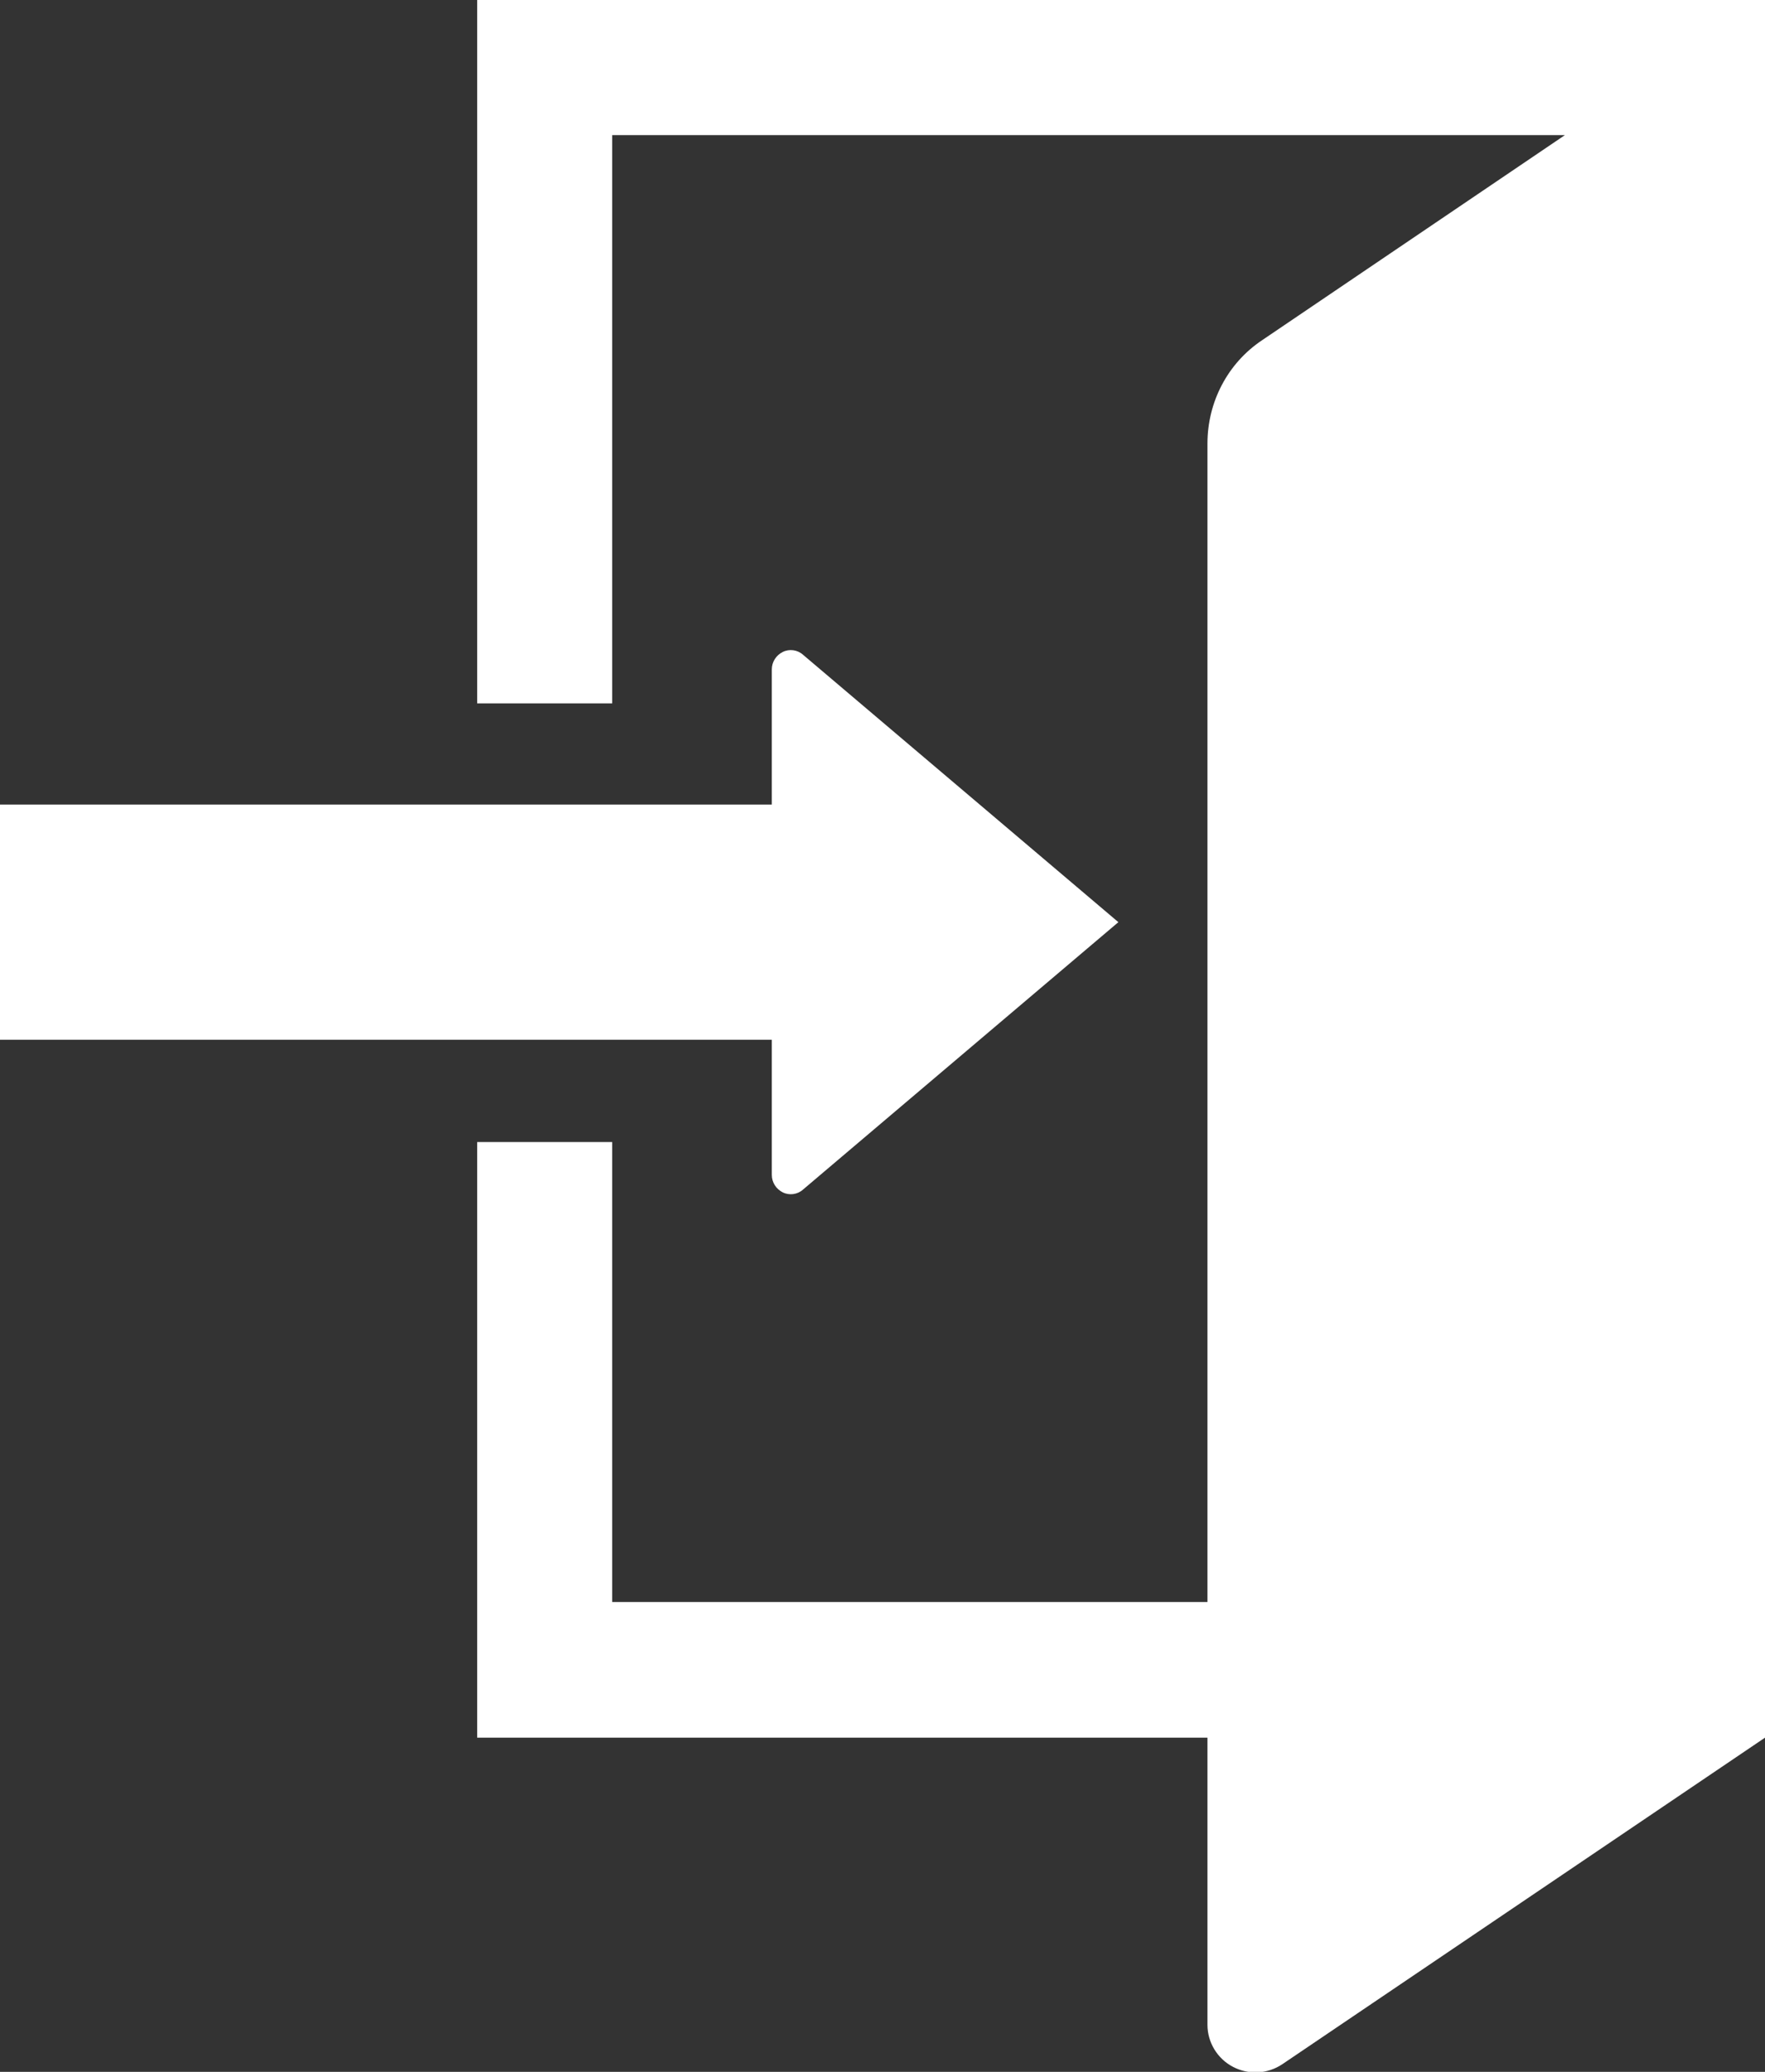 <?xml version="1.0" encoding="UTF-8"?>
<svg id="_レイヤー_2" data-name="レイヤー 2" xmlns="http://www.w3.org/2000/svg" viewBox="0 0 32.29 37.88">
  <rect x="0" y="0" width="32.29" height="37.88" fill="#333333" stroke="none"/>
  <defs>
    <style>
      .cls-1 {
        fill: #fff;
      }
    </style>
  </defs>
  <g id="_レイヤー_1-2" data-name="レイヤー 1">
    <g>
      <path class="cls-1" d="M8.73,0v12.86h2.47V2.47h17.43l-5.54,3.75c-.63.42-1,1.13-1,1.89v21.18h-10.89v-8.41h-2.47v10.89h13.36v5.25c0,.32.18.62.47.77.29.15.63.13.9-.05l8.83-5.97V0H8.73Z"/>
      <path class="cls-1" d="M14.12,21.48c0,.14.08.26.2.32.12.06.27.04.37-.05l5.77-4.89-5.77-4.89c-.1-.09-.25-.11-.37-.05-.12.06-.2.18-.2.32v2.47H0v4.3h14.12v2.47h0Z"/>
    </g>
  </g>
</svg>